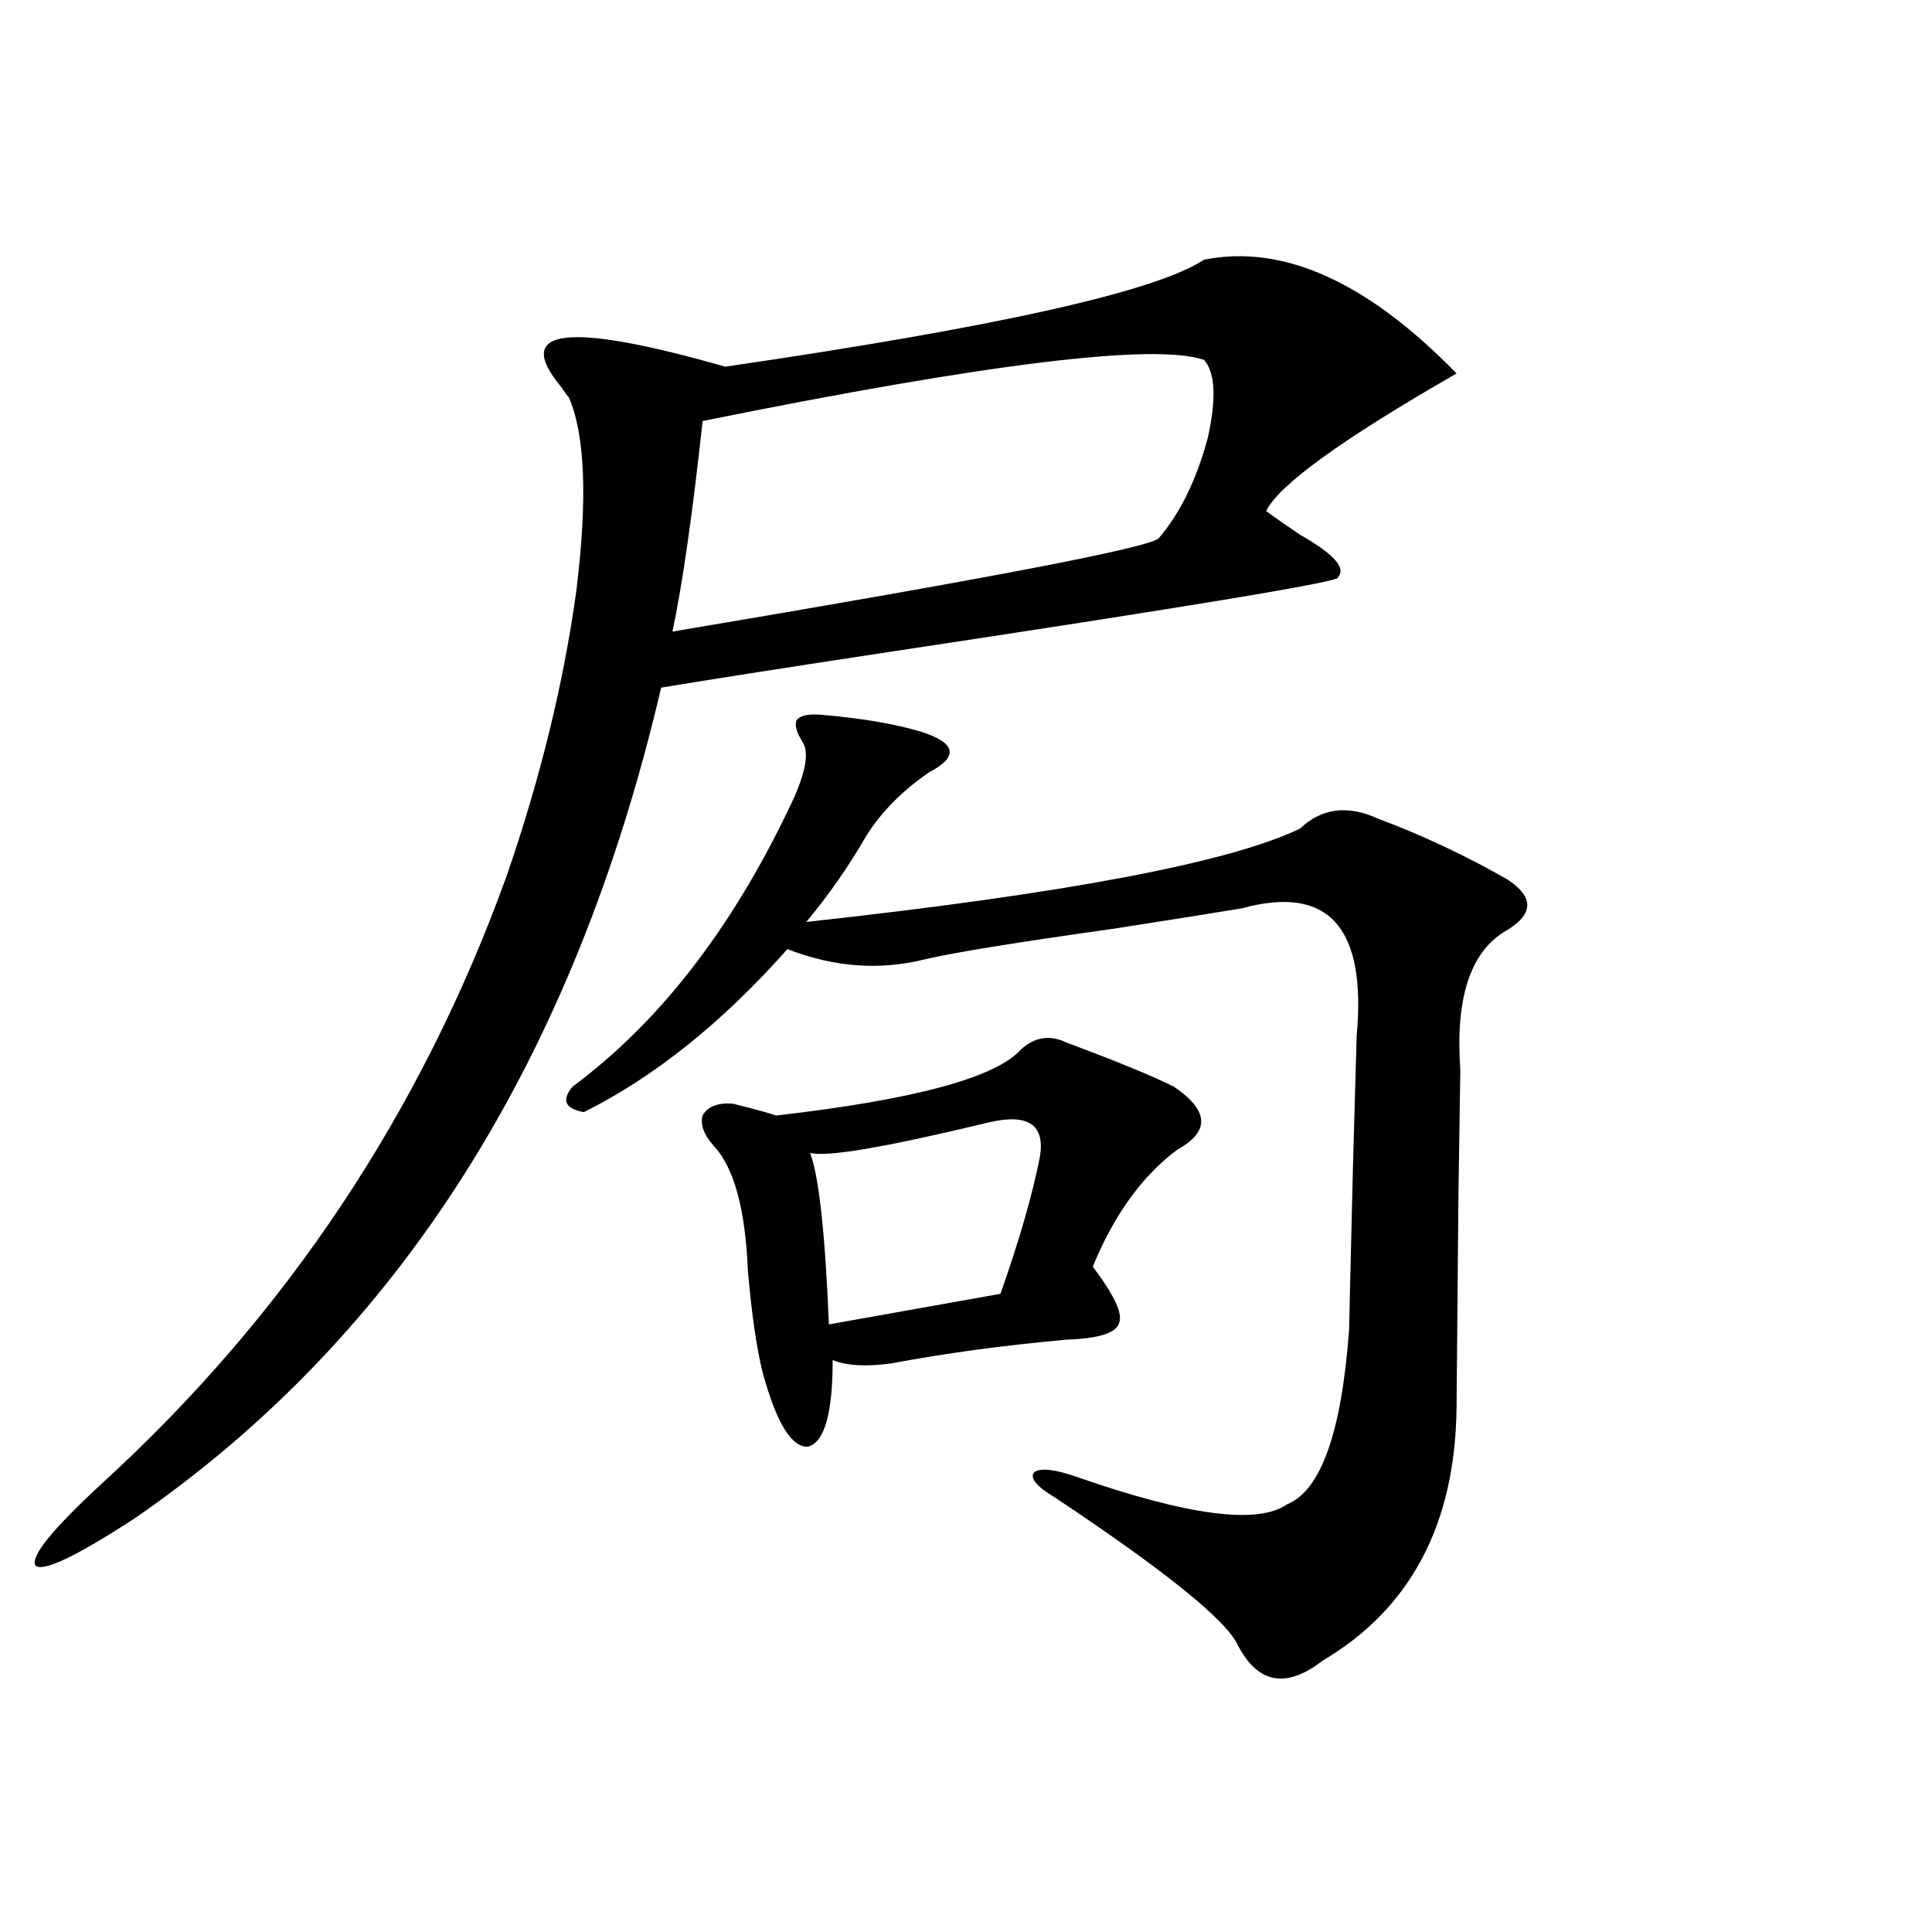 <?xml version="1.0" encoding="utf-8"?>
<!-- Generator: Adobe Illustrator 16.0.0, SVG Export Plug-In . SVG Version: 6.00 Build 0)  -->
<!DOCTYPE svg PUBLIC "-//W3C//DTD SVG 1.1//EN" "http://www.w3.org/Graphics/SVG/1.1/DTD/svg11.dtd">
<svg version="1.1" id="图层_1" xmlns="http://www.w3.org/2000/svg" xmlns:xlink="http://www.w3.org/1999/xlink" x="0px" y="0px"
	 width="1000px" height="1000px" viewBox="0 0 1000 1000" enable-background="new 0 0 1000 1000" xml:space="preserve">
<path d="M753.908,193.313c-59.19,33.989-92.04,57.72-98.534,71.191c3.902,2.939,9.756,7.031,17.561,12.305
	c17.561,9.971,24.055,17.29,19.512,21.973c4.543,1.758-74.8,14.941-238.043,39.551c-50.09,7.622-87.482,13.486-112.192,17.578
	C297.334,548.103,206.604,691.364,70.022,785.695c-30.578,19.927-47.804,28.125-51.706,24.609
	c-2.606-4.683,8.78-18.745,34.146-42.188c95.607-87.3,165.515-192.178,209.751-314.648c17.561-50.977,29.588-100.195,36.097-147.656
	c5.854-47.461,4.543-80.859-3.902-100.195c-0.655-0.576-1.951-2.334-3.902-5.273c-25.365-30.459,2.927-33.975,84.876-10.547
	c140.484-20.503,223.074-38.96,247.799-55.371C664.154,126.228,707.721,145.852,753.908,193.313z M425.136,369.973
	c20.808,1.758,38.048,4.697,51.706,8.789c9.101,2.939,13.979,6.152,14.634,9.668c0.641,3.516-2.927,7.334-10.731,11.426
	c-13.658,9.38-24.39,20.215-32.194,32.52c-9.115,15.82-19.512,30.762-31.219,44.824c133.976-14.639,219.172-30.762,255.604-48.34
	c11.052-10.547,24.39-12.305,39.999-5.273c23.414,8.789,45.853,19.336,67.315,31.641c14.299,9.38,13.658,18.457-1.951,27.246
	c-17.561,11.138-25.045,34.868-22.438,71.191c0,0.591-0.335,22.275-0.976,65.039c-0.655,72.07-0.976,108.696-0.976,109.863
	c-0.655,60.356-23.749,104-69.267,130.957c-18.871,14.64-33.505,12.003-43.901-7.91c-5.854-12.895-37.407-38.369-94.632-76.465
	c-9.756-5.85-13.338-10.244-10.731-13.184c3.247-2.334,10.731-1.455,22.438,2.637c57.225,19.927,93.321,24.609,108.29,14.063
	c17.561-7.031,28.292-37.202,32.194-90.527c0-1.758,0.641-29.292,1.951-82.617c1.296-45.112,1.951-68.252,1.951-69.434
	c5.198-56.25-14.634-78.223-59.511-65.918c-10.411,1.758-32.529,5.273-66.34,10.547c-50.09,7.031-82.604,12.305-97.559,15.82
	c-23.414,5.864-47.163,4.106-71.218-5.273c-33.825,38.096-68.946,66.221-105.363,84.375c-9.756-1.758-11.707-6.152-5.854-13.184
	c44.222-32.808,81.294-80.269,111.217-142.383c9.101-18.154,11.707-30.171,7.805-36.035c-3.262-5.273-4.237-9.077-2.927-11.426
	C414.404,370.275,418.627,369.396,425.136,369.973z M363.674,217.922c-5.213,48.052-10.411,84.375-15.609,108.984
	c163.898-27.534,247.799-43.643,251.701-48.34c11.052-12.881,19.512-30.171,25.365-51.855c4.543-20.503,3.902-33.975-1.951-40.43
	C597.814,177.492,511.308,188.039,363.674,217.922z M551.962,539.602c26.661,9.971,45.197,17.578,55.608,22.852
	c18.201,12.305,18.856,23.154,1.951,32.52c-18.216,13.486-32.85,33.701-43.901,60.645c11.052,14.653,15.609,24.321,13.658,29.004
	c-1.311,5.273-10.411,8.213-27.316,8.789c-32.529,2.939-62.772,7.031-90.729,12.305c-13.018,1.758-23.094,1.182-30.243-1.758
	c0,27.549-4.237,42.49-12.683,44.824c-8.46,0.591-16.265-12.002-23.414-37.793c-3.262-12.881-5.854-30.762-7.805-53.613
	c-1.311-31.641-7.164-53.022-17.561-64.16c-5.213-5.85-7.164-11.123-5.854-15.82c2.592-4.683,7.805-6.729,15.609-6.152
	c11.707,2.939,19.177,4.985,22.438,6.152c71.538-8.198,113.809-19.624,126.826-34.277
	C535.697,536.677,543.502,535.51,551.962,539.602z M511.963,580.91c-53.337,12.896-84.235,18.169-92.681,15.82
	c4.543,11.729,7.805,41.309,9.756,88.77l88.778-15.82c9.756-27.534,16.585-51.265,20.487-71.191
	C540.896,582.092,532.115,576.228,511.963,580.91z"/>
</svg>
